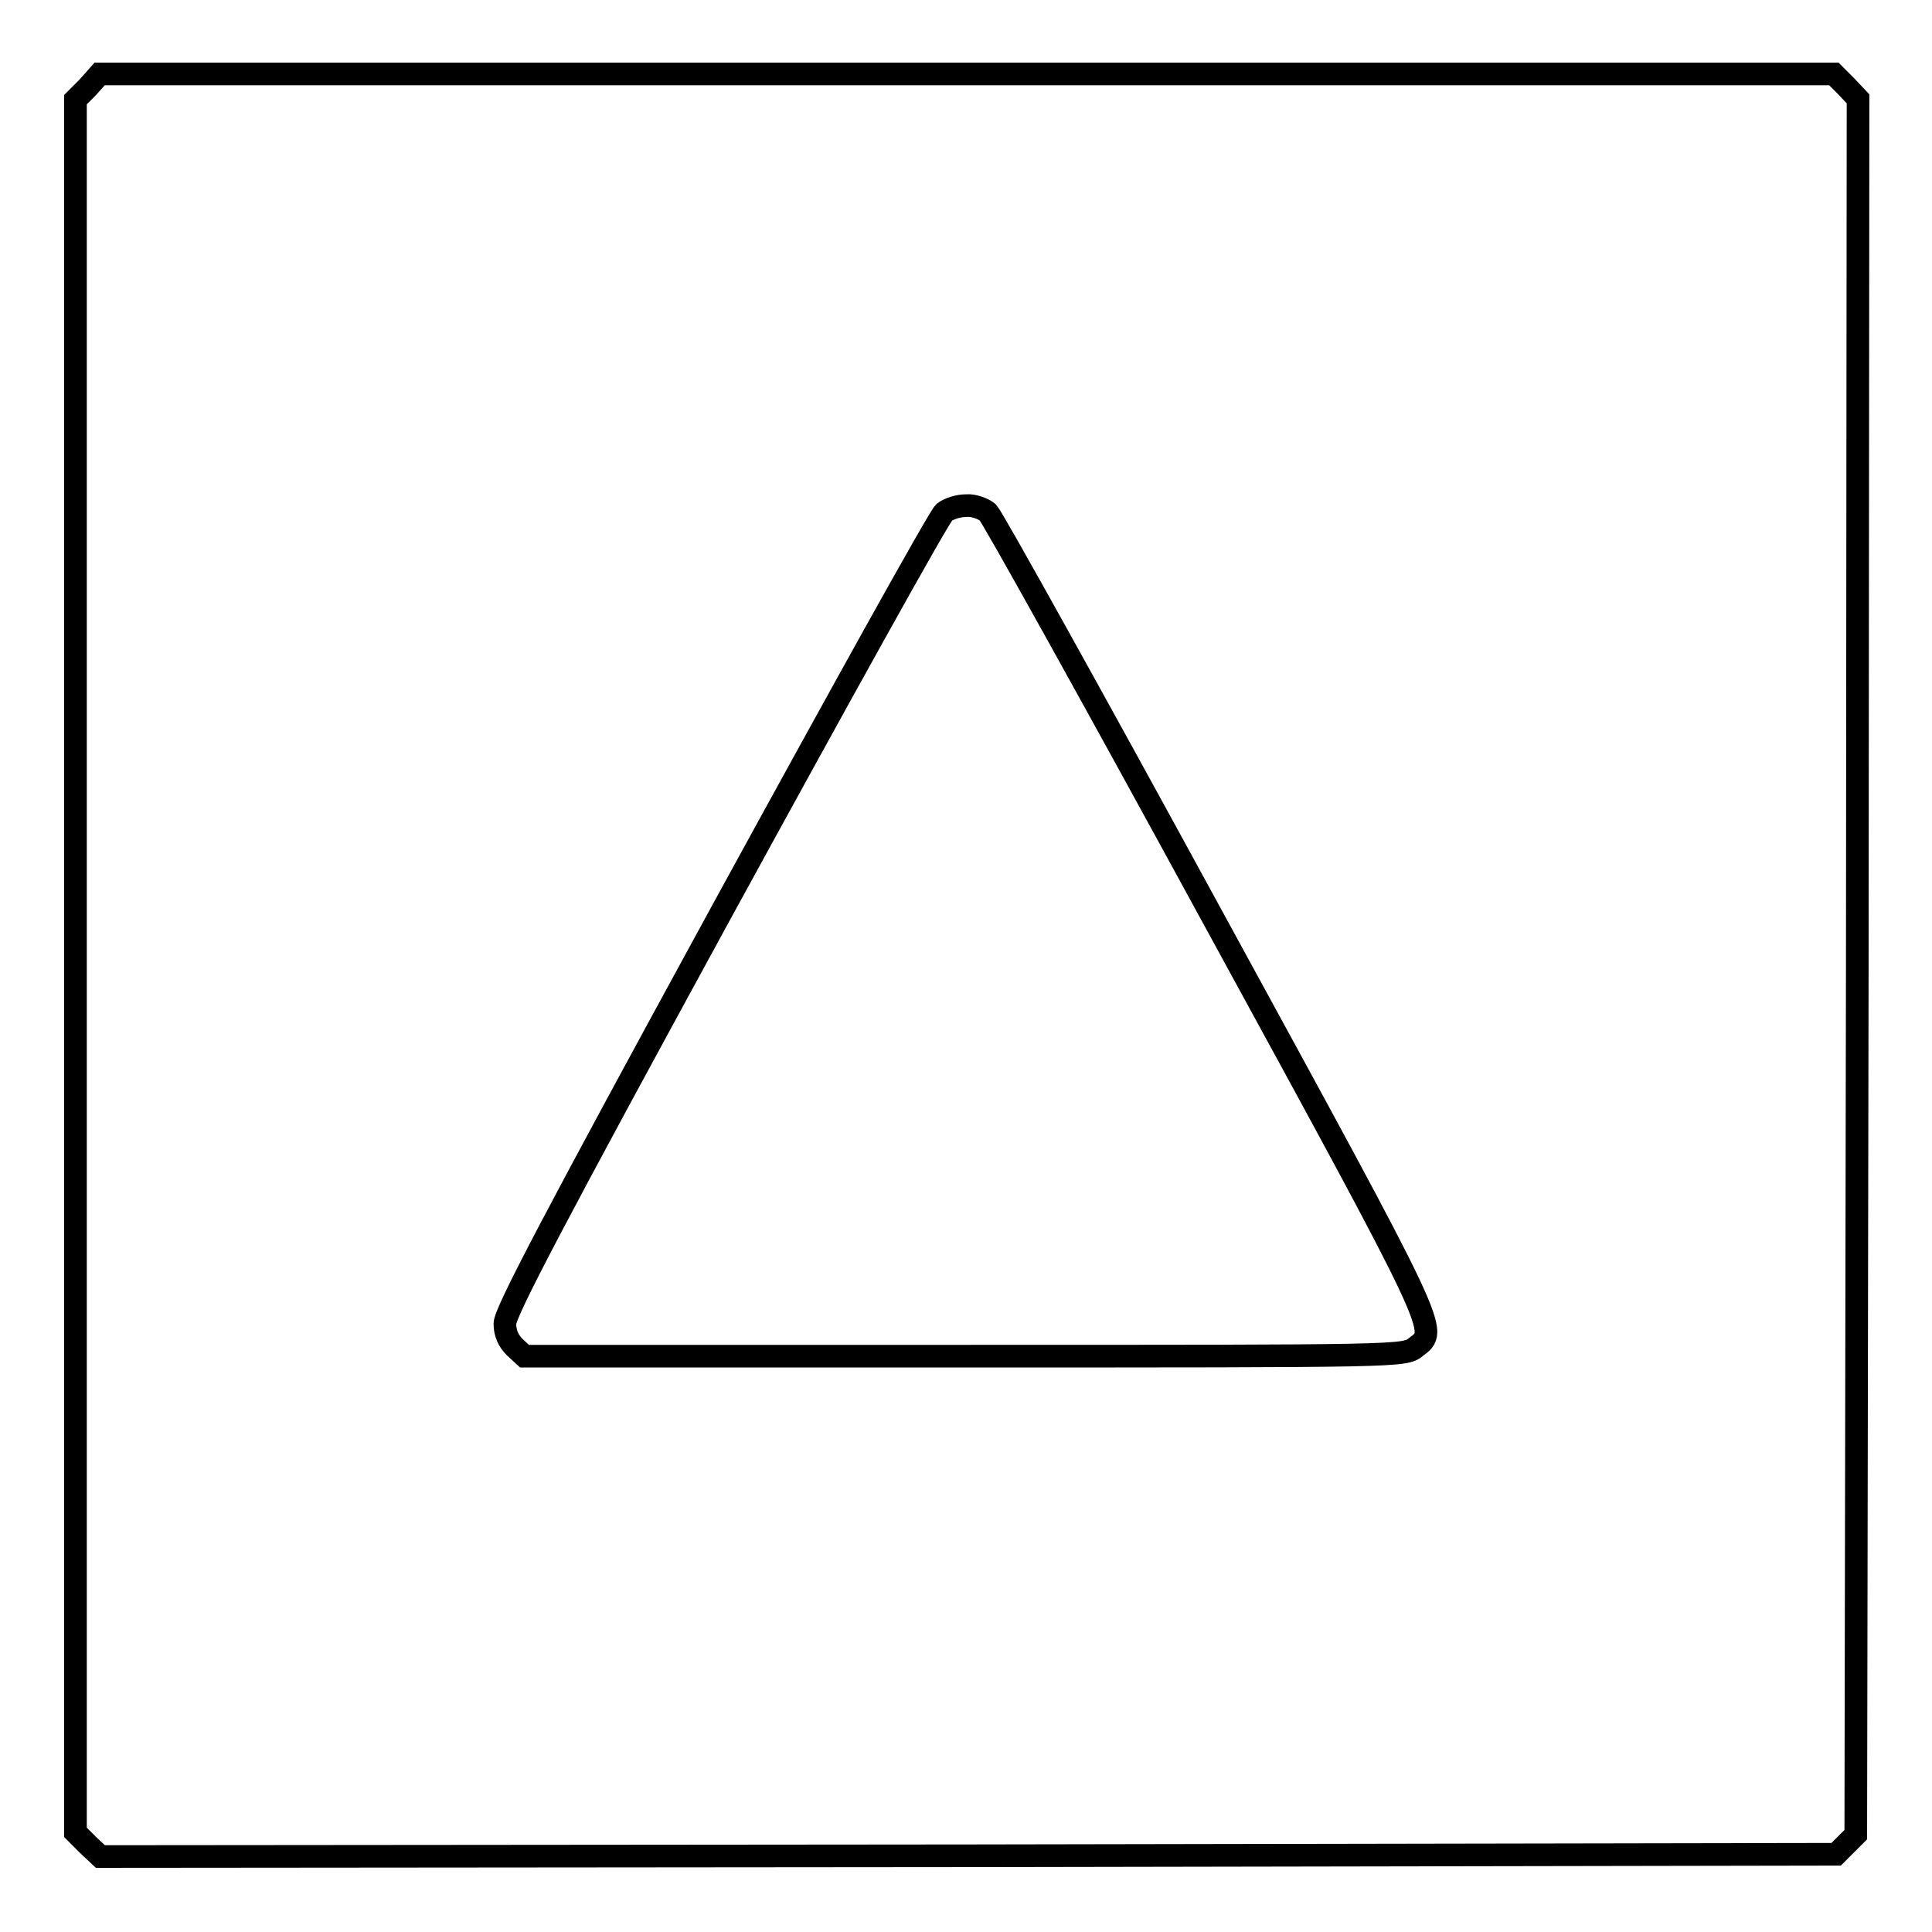 <?xml version="1.0" encoding="utf-8"?>
<!-- Svg Vector Icons : http://www.onlinewebfonts.com/icon -->
<!DOCTYPE svg PUBLIC "-//W3C//DTD SVG 1.1//EN" "http://www.w3.org/Graphics/SVG/1.1/DTD/svg11.dtd">
<svg version="1.1" xmlns="http://www.w3.org/2000/svg" xmlns:xlink="http://www.w3.org/1999/xlink" x="0px" y="0px" viewBox="0 0 256 256" enable-background="new 0 0 256 256" xml:space="preserve">
<g><g><g><path stroke-width="3" fill-opacity="0" stroke="#000000"  d="M11.6,11.6L10,13.2V128v114.8l1.6,1.6l1.7,1.6l115-0.1l115-0.2l1.3-1.3l1.3-1.3l0.2-115l0.1-115l-1.6-1.7l-1.6-1.6H128H13.2L11.6,11.6z M130.9,67.9c0.6,0.6,13.9,24.5,29.6,53.3c30.7,56.2,30.1,55,27.1,57.3c-1.5,1.2-1.7,1.2-59.8,1.2H69.5l-1.3-1.2c-0.8-0.8-1.3-1.8-1.3-3.1c0-1.5,6.4-13.7,28.5-54.2c15.7-28.7,29-52.7,29.7-53.3c0.6-0.5,1.9-0.9,2.9-0.9C129,66.9,130.3,67.4,130.9,67.9z"/></g></g></g>
</svg>